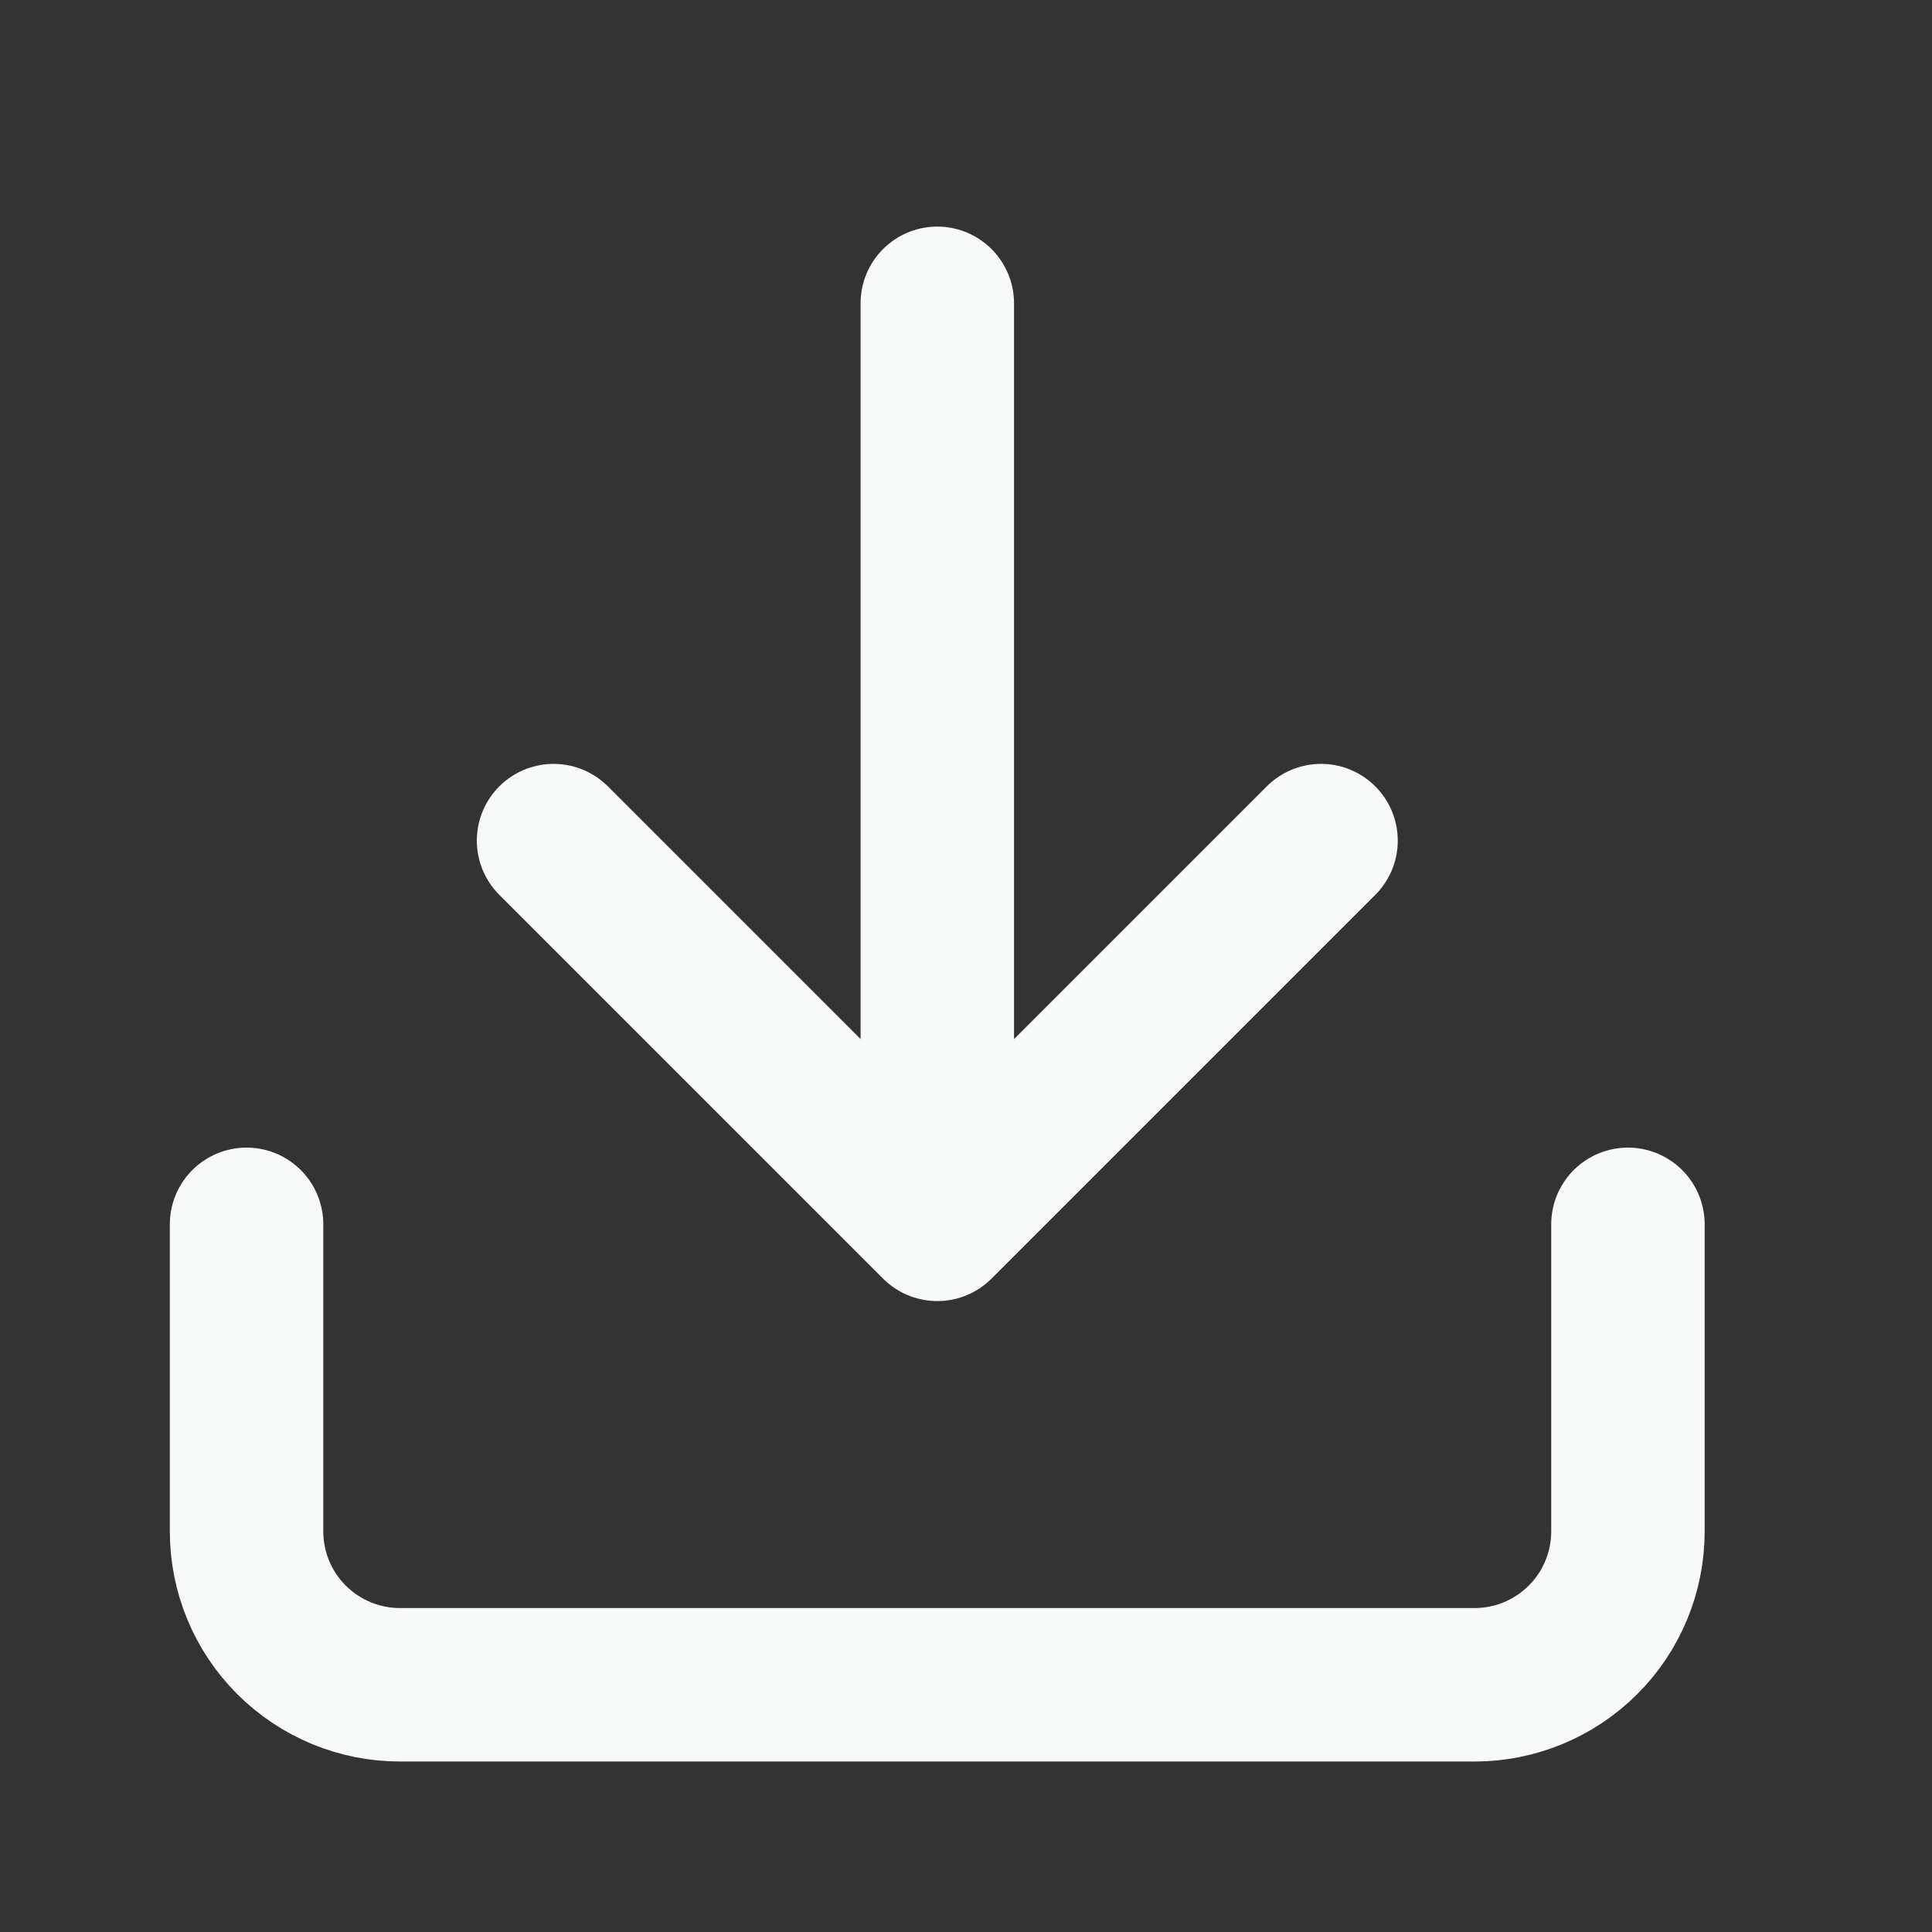 <svg width="21" height="21" viewBox="0 0 21 21" fill="none" xmlns="http://www.w3.org/2000/svg">
<rect x="0" y="0" width="21" height="21" fill="#333333" stroke="none"/>
<path d="M17.695 13.308V16.645C17.695 17.087 17.52 17.512 17.207 17.824C16.894 18.137 16.47 18.313 16.027 18.313H4.348C3.906 18.313 3.481 18.137 3.168 17.824C2.855 17.512 2.68 17.087 2.68 16.645V13.308M14.359 9.137L10.188 13.308M10.188 13.308L6.017 9.137M10.188 13.308V3.297" stroke="#F6F9F8" stroke-width="1.668" stroke-linecap="round" stroke-linejoin="round"/>
</svg>
